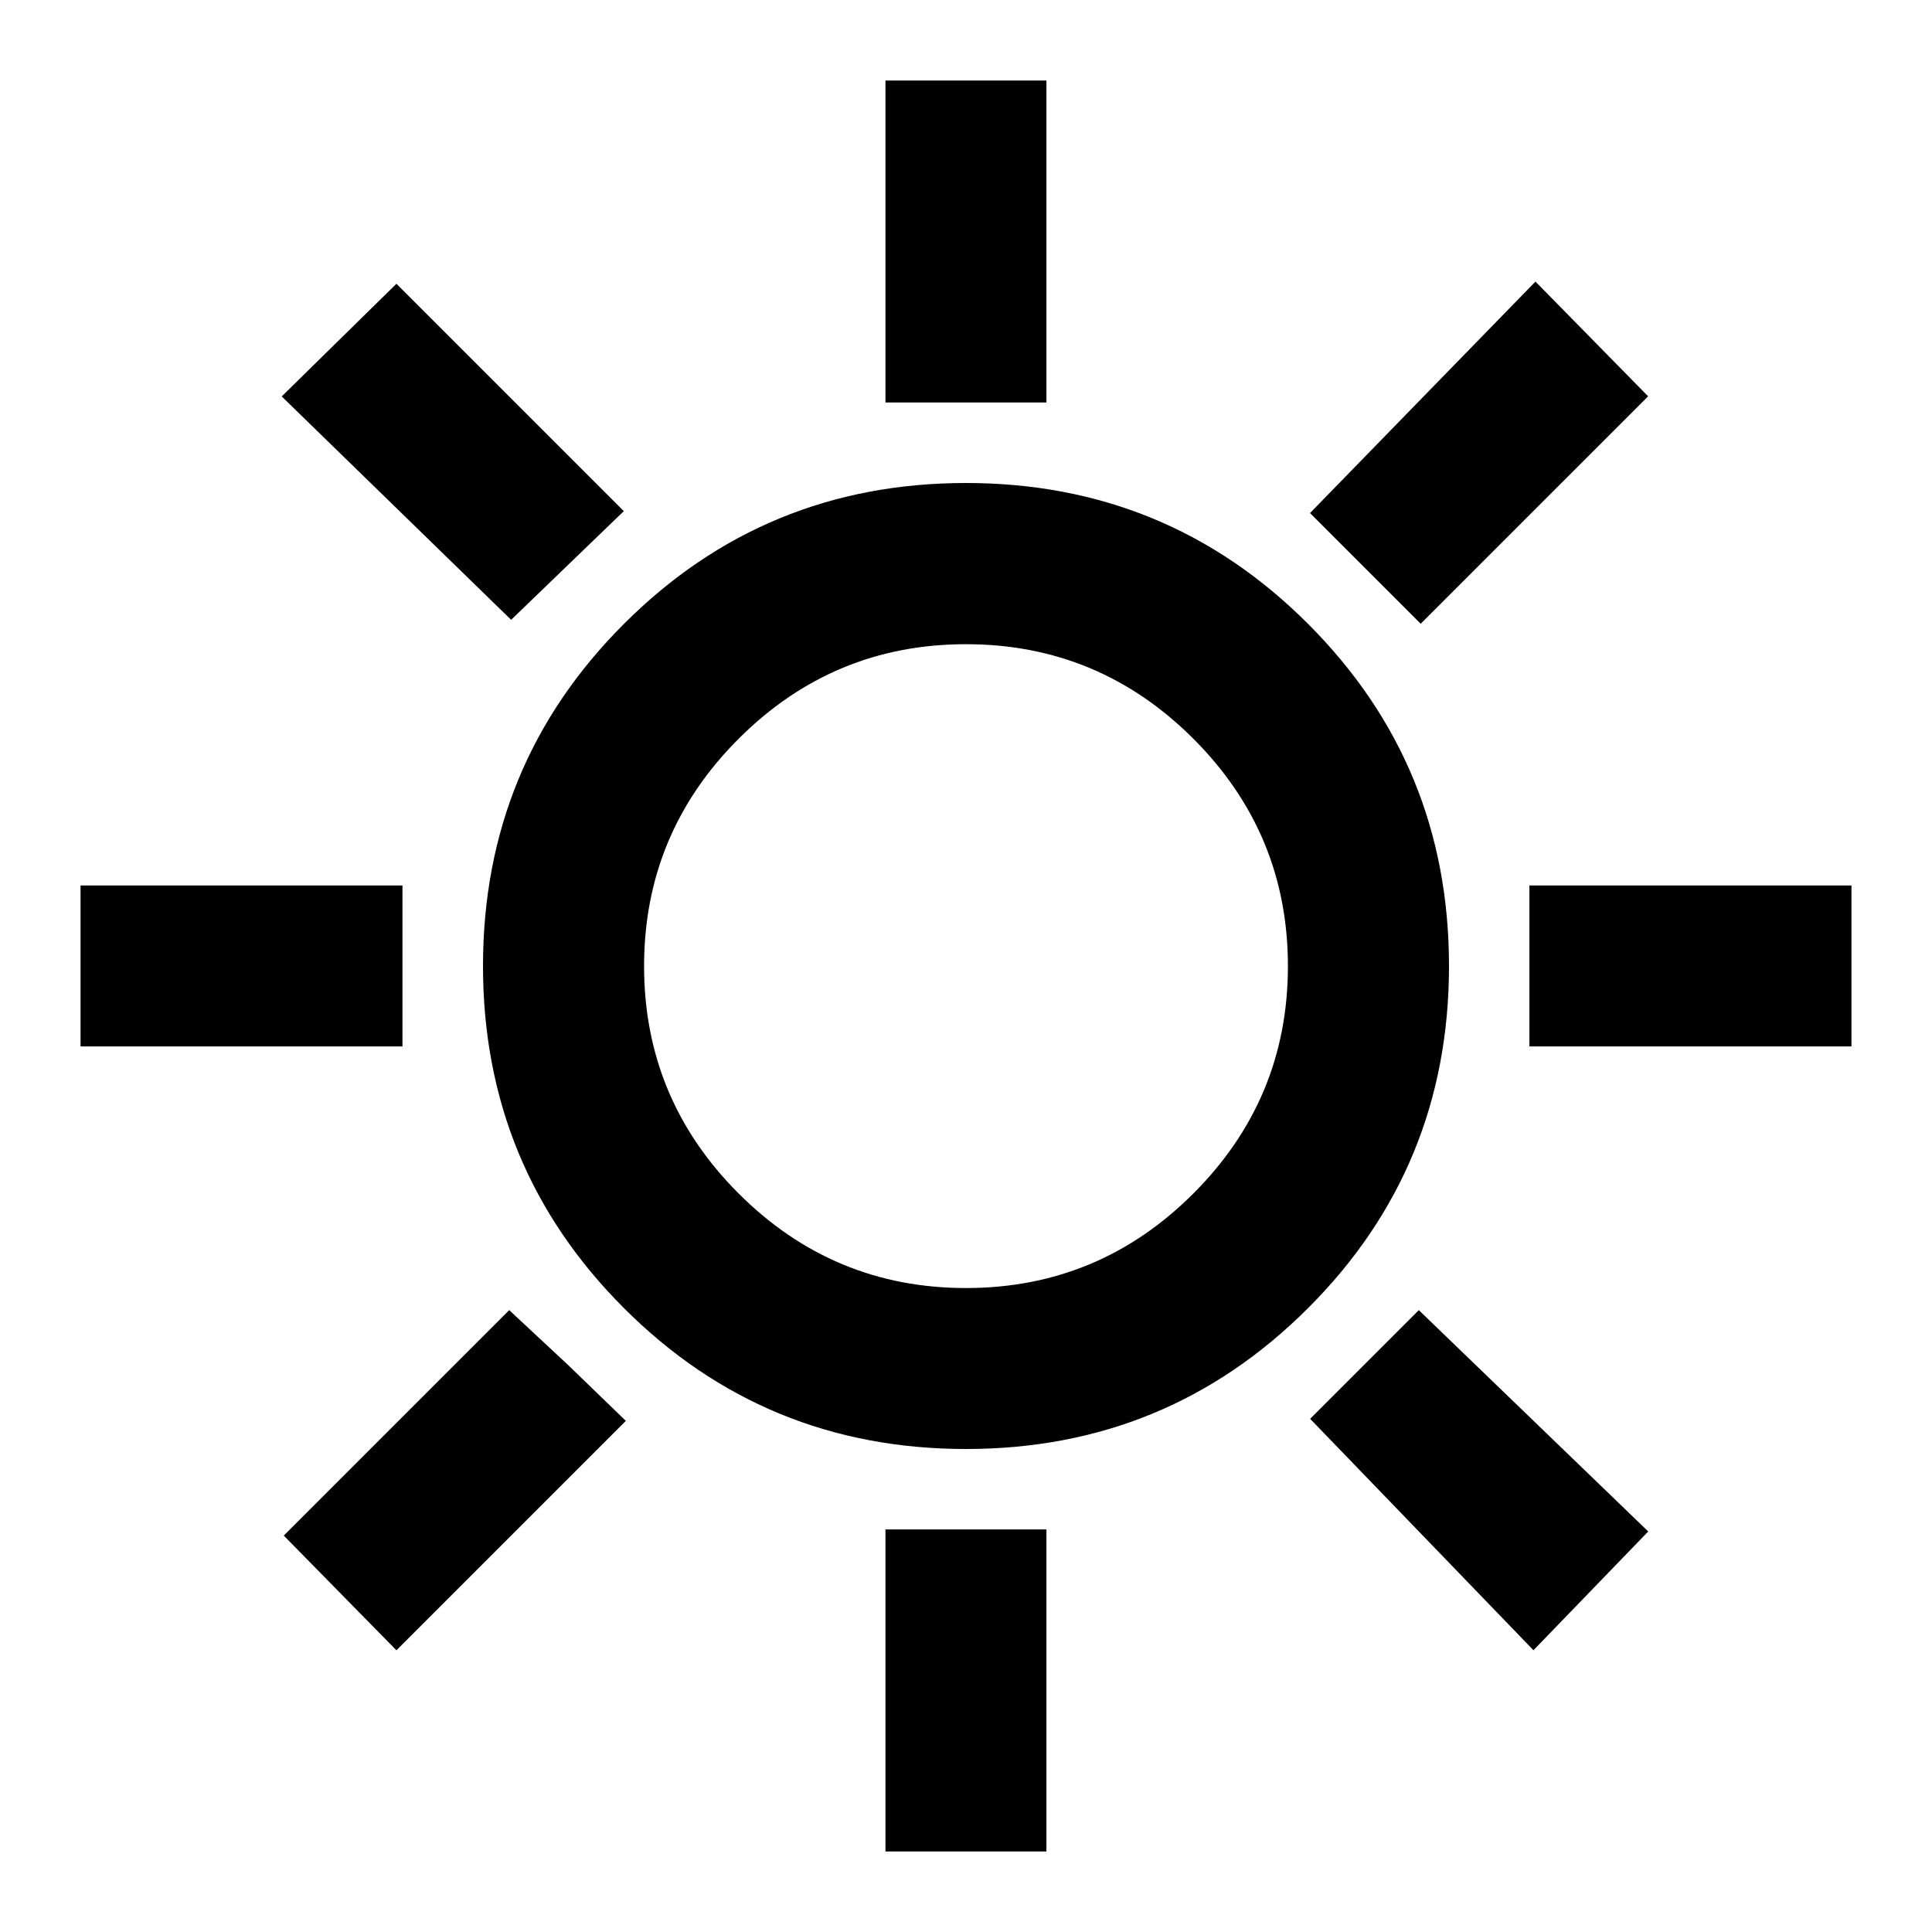 <svg width="16" height="16" viewBox="0 0 16 16" fill="none" xmlns="http://www.w3.org/2000/svg"><mask id="mask0_6197_5" style="mask-type:alpha" maskUnits="userSpaceOnUse" x="0" y="0" width="16" height="16"><path fill="#D9D9D9" d="M0 0h16v16H0z"/></mask><g mask="url(#mask0_6197_5)"><path d="M7.333 3.333V.667h1.333V3.333H7.333Zm4.433 1.833-.917-.917 1.867-1.917.933.95-1.883 1.883Zm.9 3.5V7.333h2.667v1.333h-2.667ZM7.333 15.333v-2.667h1.333v2.667H7.333Zm-3.1-10.2-1.9-1.85.95-.933 1.883 1.883-.933.9ZM12.7 13.667l-1.85-1.917.9-.9 1.9 1.833-.95.983ZM.667 8.667V7.333H3.333v1.333H.667ZM3.283 13.667l-.933-.95 1.867-1.867.483.45.483.467-1.9 1.9Zm4.717-1.667c-1.111 0-2.056-.389-2.833-1.167-.778-.778-1.167-1.722-1.167-2.833s.389-2.056 1.167-2.833c.778-.778 1.722-1.167 2.833-1.167 1.111 0 2.056.389 2.833 1.167C11.611 5.945 12 6.889 12 8s-.389 2.056-1.167 2.833c-.778.778-1.722 1.167-2.833 1.167Zm0-1.333c.733 0 1.361-.261 1.883-.783.522-.522.783-1.15.783-1.883s-.261-1.361-.783-1.883c-.522-.522-1.15-.783-1.883-.783-.733 0-1.361.261-1.883.783-.522.522-.783 1.15-.783 1.883s.261 1.361.783 1.883c.522.522 1.15.783 1.883.783Z" fill="#000"/></g></svg>